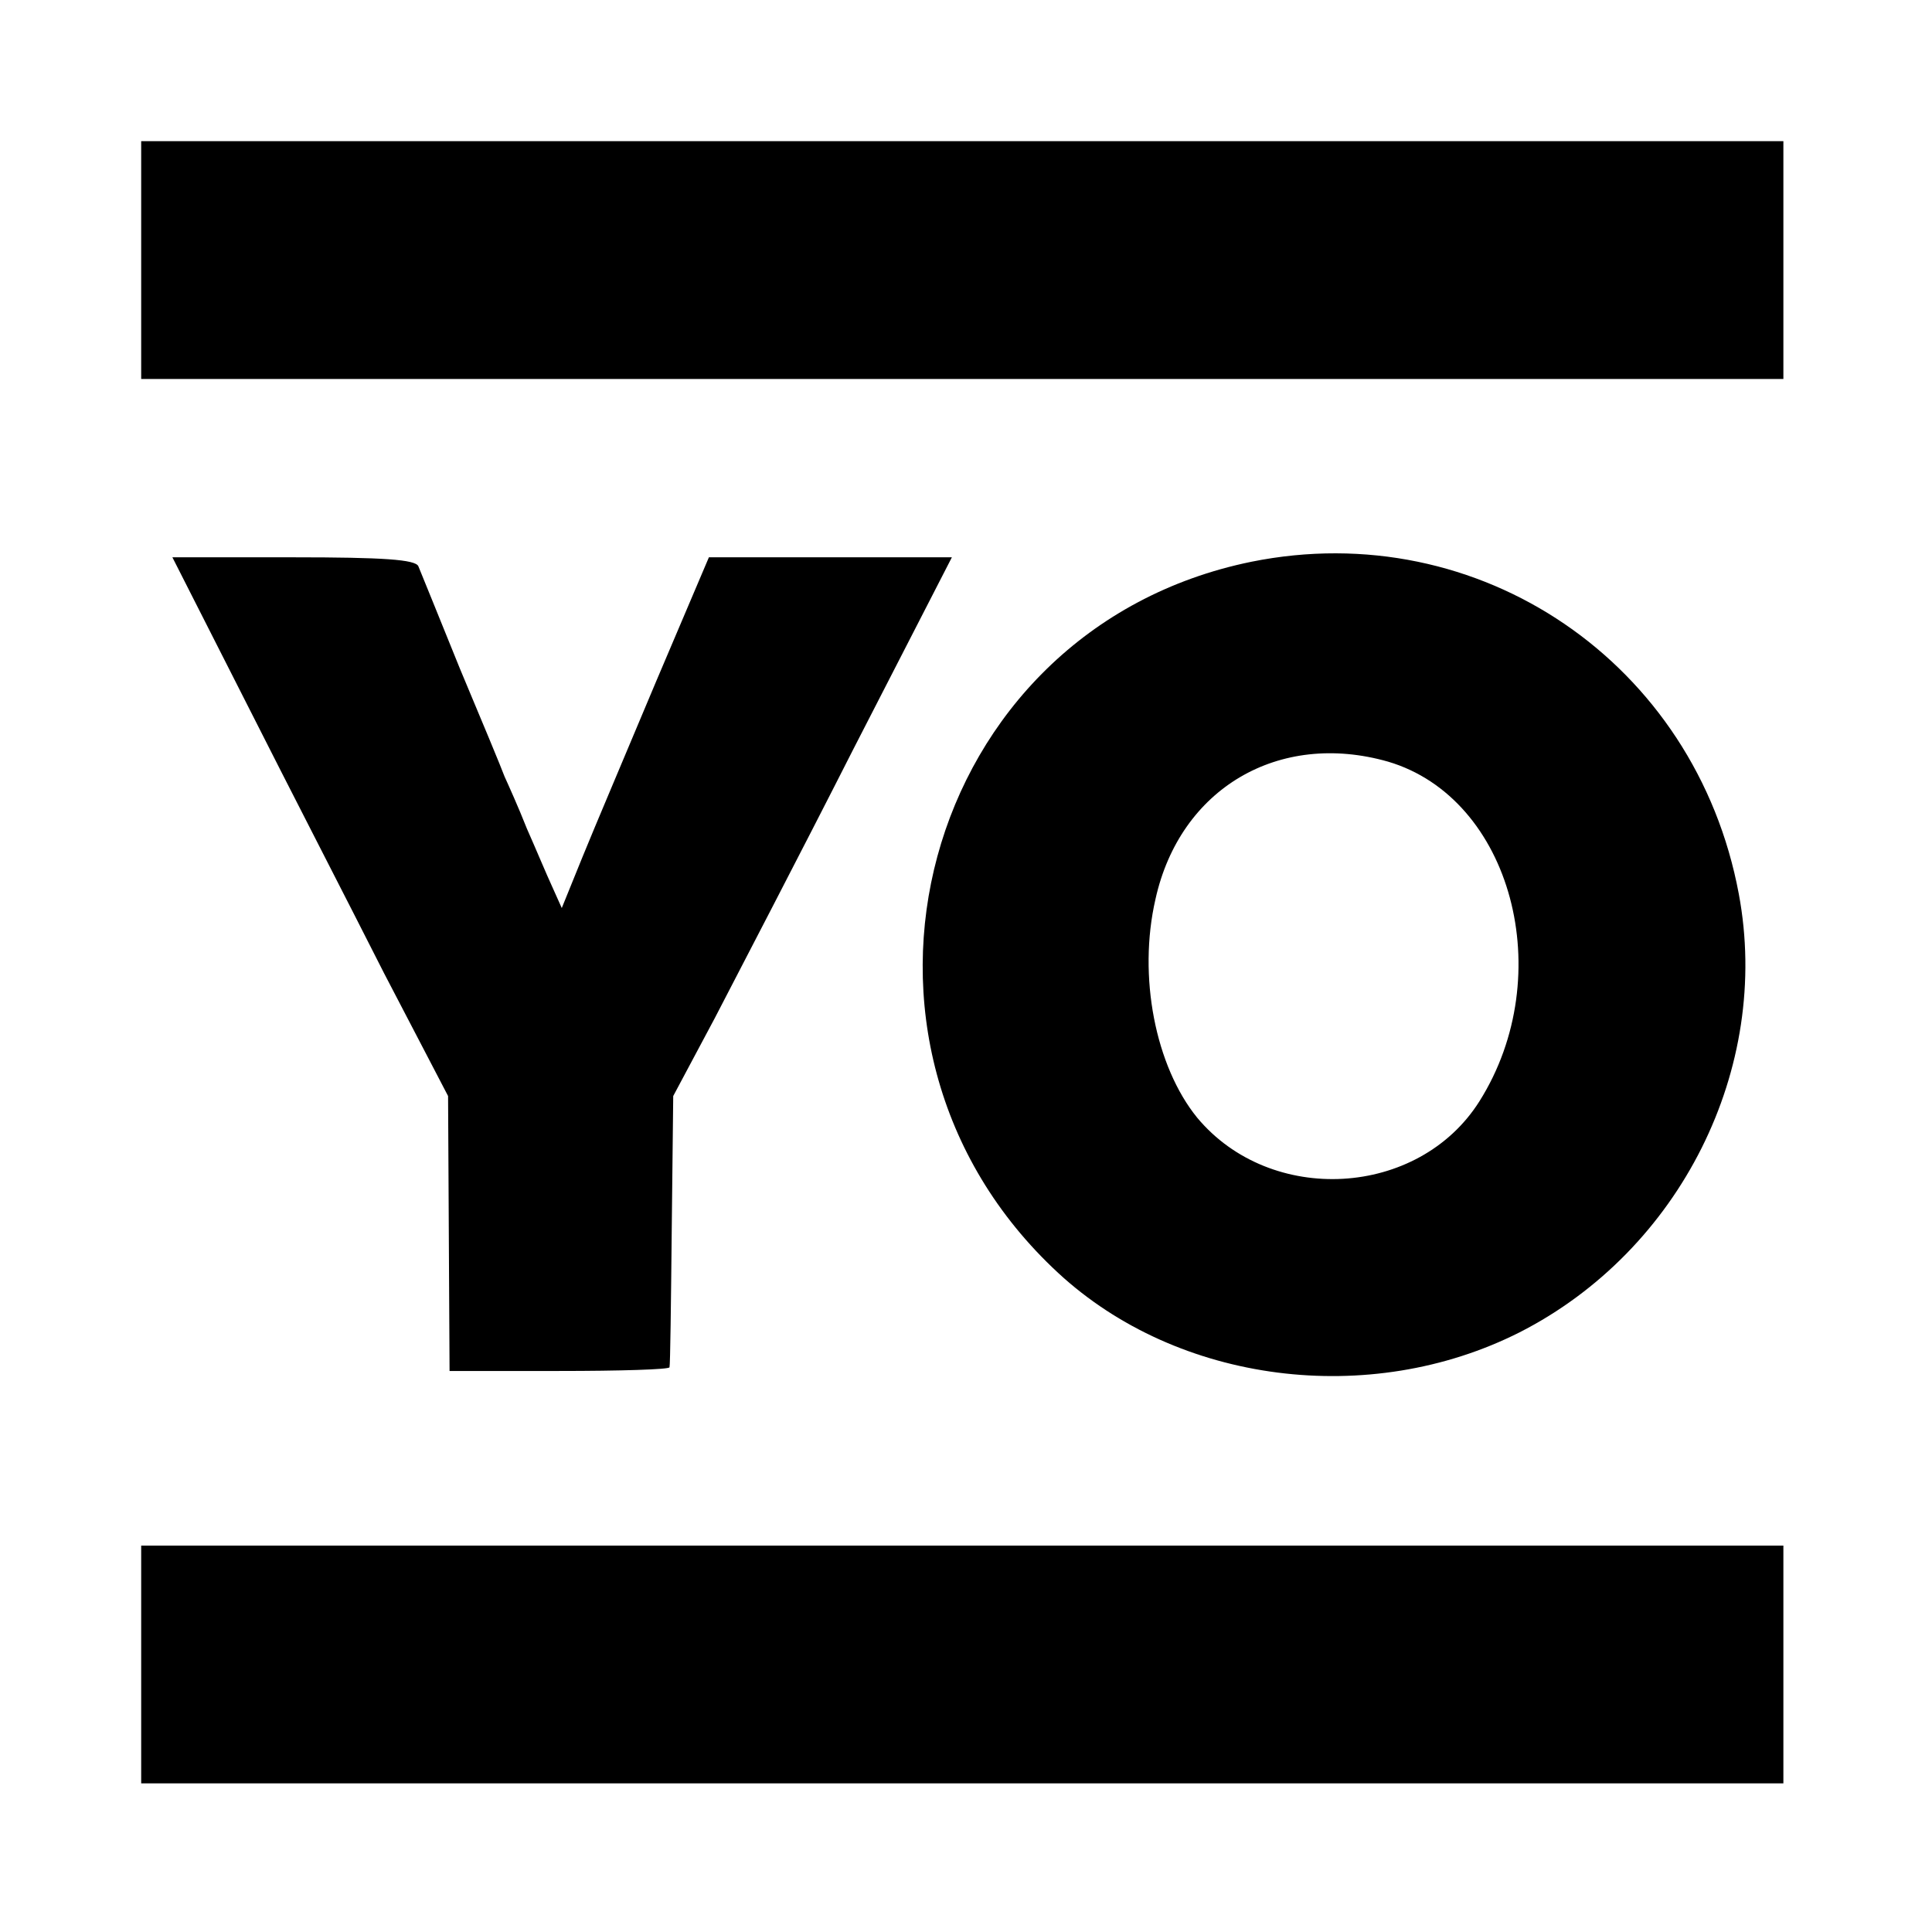 <svg version="1" xmlns="http://www.w3.org/2000/svg" width="346.667" height="346.667" viewBox="0 0 260 260"><path d="M19 35v16h221V19H19v16zM168.4 75.6c-44.5 9.1-59.5 64.7-26 95.7 16.1 14.9 41.9 18.2 62.1 8 21.6-11 33.9-35.5 29.5-59-5.8-31.1-34.9-50.9-65.6-44.7zm18.4 26.9c16.6 4.9 23 28.7 12.3 45.7-8.2 13-28.1 14.1-38 2.2-5.6-6.9-8-19-5.6-29.4 3.3-14.9 16.6-22.7 31.3-18.5zM33.2 94.7c5.5 10.9 13.9 27.2 18.5 36.3l8.6 16.5.1 18.5.1 18.5h14.7c8.2 0 14.9-.2 14.9-.5.1-.3.2-8.6.3-18.5l.2-18 5.6-10.5c3-5.8 11.5-22.1 18.7-36.3L128.1 75H95.4l-7.1 16.7c-3.9 9.3-8.4 19.9-9.9 23.6l-2.8 6.9-1.3-2.9c-.7-1.5-2.2-5.1-3.4-7.8-1.1-2.8-2.5-5.9-3-7-.4-1.1-3.1-7.6-6-14.5-2.8-6.9-5.3-13.1-5.6-13.8-.4-.9-4.7-1.2-16.8-1.2H23.2l10 19.7zM19 224v16h221v-32H19v16z"/></svg>